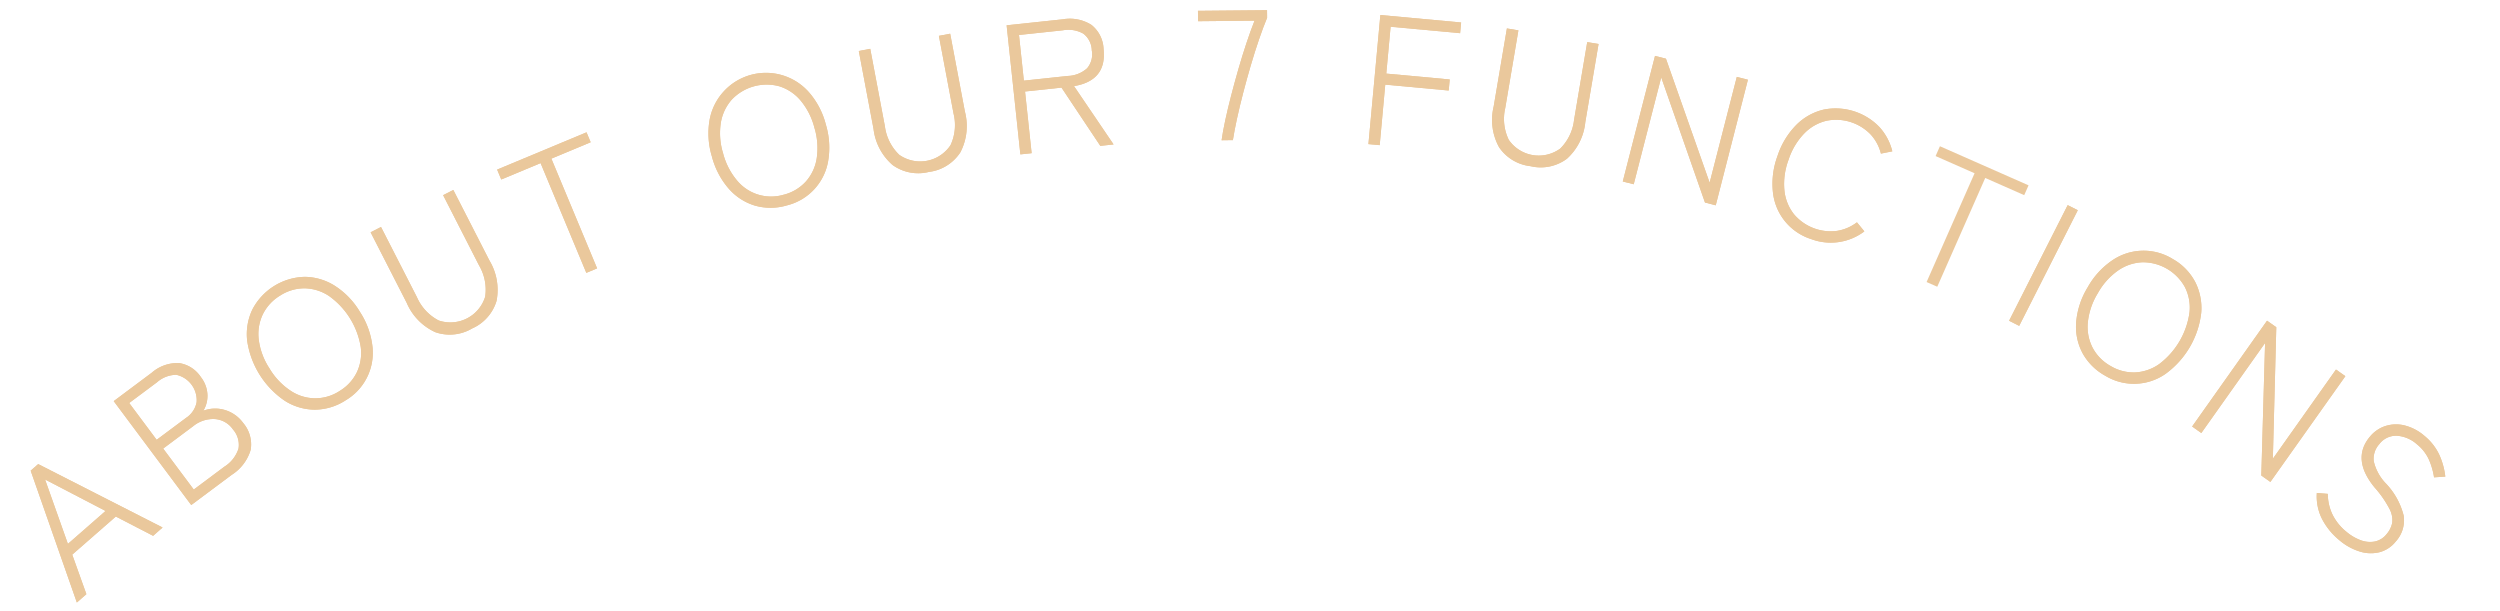 <svg xmlns="http://www.w3.org/2000/svg" width="270" height="66" viewBox="0 0 270 66"><g transform="translate(-60 -12646)"><path d="M10.3,64.07,5.312,49.832l.813-.711,13.434,6.848-1.024.9-4.028-2.083L9.8,58.9l1.529,4.269Zm-.967-6.33L13.4,54.184l-6.534-3.4Z" transform="translate(58 12647)" fill="#eac89c"/><path d="M10.3,64.07,5.312,49.832l.813-.711,13.434,6.848-1.024.9-4.028-2.083L9.8,58.9l1.529,4.269Zm-.967-6.33L13.4,54.184l-6.534-3.4Z" transform="translate(58 12647)" fill="#eac89c"/><path d="M22.653,53.544,14.282,42.322l4.1-3.061a4.219,4.219,0,0,1,2.961-1.048,3.423,3.423,0,0,1,2.346,1.506,3.343,3.343,0,0,1,.714,1.862,3.093,3.093,0,0,1-.444,1.779,3.631,3.631,0,0,1,2.355-.072,3.764,3.764,0,0,1,1.954,1.4,3.561,3.561,0,0,1,.812,2.863,4.81,4.81,0,0,1-2.072,2.742ZM18.919,46.5l3.175-2.367a2.608,2.608,0,0,0,1.143-1.713,2.814,2.814,0,0,0-2.195-2.942,3.218,3.218,0,0,0-2.09.81l-3,2.236Zm4.006,5.371,3.3-2.463a3.609,3.609,0,0,0,1.537-1.97,2.523,2.523,0,0,0-.595-2.051,2.612,2.612,0,0,0-1.965-1.13,3.416,3.416,0,0,0-2.326.762l-3.254,2.427Z" transform="translate(58 12647)" fill="#eac89c"/><path d="M22.653,53.544,14.282,42.322l4.1-3.061a4.219,4.219,0,0,1,2.961-1.048,3.423,3.423,0,0,1,2.346,1.506,3.343,3.343,0,0,1,.714,1.862,3.093,3.093,0,0,1-.444,1.779,3.631,3.631,0,0,1,2.355-.072,3.764,3.764,0,0,1,1.954,1.4,3.561,3.561,0,0,1,.812,2.863,4.81,4.81,0,0,1-2.072,2.742ZM18.919,46.5l3.175-2.367a2.608,2.608,0,0,0,1.143-1.713,2.814,2.814,0,0,0-2.195-2.942,3.218,3.218,0,0,0-2.09.81l-3,2.236Zm4.006,5.371,3.3-2.463a3.609,3.609,0,0,0,1.537-1.97,2.523,2.523,0,0,0-.595-2.051,2.612,2.612,0,0,0-1.965-1.13,3.416,3.416,0,0,0-2.326.762l-3.254,2.427Z" transform="translate(58 12647)" fill="#eac89c"/><path d="M39.316,42.243a6.168,6.168,0,0,1-3.311,1,6.086,6.086,0,0,1-3.253-.963,9.482,9.482,0,0,1-4.06-6.507,6.187,6.187,0,0,1,.564-3.346,6.55,6.55,0,0,1,5.65-3.526,6.187,6.187,0,0,1,3.253.964,8.5,8.5,0,0,1,2.715,2.82,8.578,8.578,0,0,1,1.346,3.687,5.962,5.962,0,0,1-2.9,5.867m-.636-1.018A4.832,4.832,0,0,0,40.542,39.2a4.889,4.889,0,0,0,.415-2.735,8.429,8.429,0,0,0-3.435-5.506,4.92,4.92,0,0,0-2.634-.82,4.836,4.836,0,0,0-2.635.784,4.9,4.9,0,0,0-1.87,2.027,4.953,4.953,0,0,0-.437,2.737,7.35,7.35,0,0,0,1.155,3.1,7.427,7.427,0,0,0,2.28,2.408,4.77,4.77,0,0,0,5.3.029" transform="translate(58 12647)" fill="#eac89c"/><path d="M39.316,42.243a6.168,6.168,0,0,1-3.311,1,6.086,6.086,0,0,1-3.253-.963,9.482,9.482,0,0,1-4.06-6.507,6.187,6.187,0,0,1,.564-3.346,6.55,6.55,0,0,1,5.65-3.526,6.187,6.187,0,0,1,3.253.964,8.5,8.5,0,0,1,2.715,2.82,8.578,8.578,0,0,1,1.346,3.687,5.962,5.962,0,0,1-2.9,5.867Zm-.636-1.018A4.832,4.832,0,0,0,40.542,39.2a4.889,4.889,0,0,0,.415-2.735,8.429,8.429,0,0,0-3.435-5.506,4.92,4.92,0,0,0-2.634-.82,4.836,4.836,0,0,0-2.635.784,4.9,4.9,0,0,0-1.87,2.027,4.953,4.953,0,0,0-.437,2.737,7.35,7.35,0,0,0,1.155,3.1,7.427,7.427,0,0,0,2.28,2.408,4.77,4.77,0,0,0,5.3.029Z" transform="translate(58 12647)" fill="#eac89c"/><path d="M52.983,34.478a4.743,4.743,0,0,1-3.964.4,6.116,6.116,0,0,1-3.093-3.17l-3.9-7.62,1.122-.574L47.03,31.1a5.178,5.178,0,0,0,2.353,2.514A3.936,3.936,0,0,0,54.4,31.043a5.182,5.182,0,0,0-.662-3.379l-3.88-7.585,1.1-.565,3.9,7.621a6.145,6.145,0,0,1,.769,4.358,4.738,4.738,0,0,1-2.651,2.985" transform="translate(58 12647)" fill="#eac89c"/><path d="M52.983,34.478a4.743,4.743,0,0,1-3.964.4,6.116,6.116,0,0,1-3.093-3.17l-3.9-7.62,1.122-.574L47.03,31.1a5.178,5.178,0,0,0,2.353,2.514A3.936,3.936,0,0,0,54.4,31.043a5.182,5.182,0,0,0-.662-3.379l-3.88-7.585,1.1-.565,3.9,7.621a6.145,6.145,0,0,1,.769,4.358A4.738,4.738,0,0,1,52.983,34.478Z" transform="translate(58 12647)" fill="#eac89c"/><path d="M65.323,28.468l-4.94-11.852-4.247,1.77-.446-1.07,9.654-4.025.447,1.071-4.245,1.77,4.94,11.851Z" transform="translate(58 12647)" fill="#eac89c"/><path d="M65.323,28.468l-4.94-11.852-4.247,1.77-.446-1.07,9.654-4.025.447,1.071-4.245,1.77,4.94,11.851Z" transform="translate(58 12647)" fill="#eac89c"/><path d="M87.008,21.175a6.174,6.174,0,0,1-3.459.035A6.112,6.112,0,0,1,80.7,19.372a8.591,8.591,0,0,1-1.817-3.479,8.534,8.534,0,0,1-.254-3.907,6.184,6.184,0,0,1,1.482-3.053,6.187,6.187,0,0,1,9.264.041,8.5,8.5,0,0,1,1.814,3.469,8.584,8.584,0,0,1,.257,3.916,5.964,5.964,0,0,1-4.435,4.816m-.324-1.156A4.829,4.829,0,0,0,89.038,18.6a4.886,4.886,0,0,0,1.167-2.508,7.534,7.534,0,0,0-.251-3.305,7.457,7.457,0,0,0-1.5-2.944,4.924,4.924,0,0,0-2.3-1.527,5.195,5.195,0,0,0-5.113,1.434,4.957,4.957,0,0,0-1.188,2.5,7.347,7.347,0,0,0,.239,3.3A7.426,7.426,0,0,0,81.607,18.5a4.771,4.771,0,0,0,5.077,1.515" transform="translate(58 12647)" fill="#eac89c"/><path d="M87.008,21.175a6.174,6.174,0,0,1-3.459.035A6.112,6.112,0,0,1,80.7,19.372a8.591,8.591,0,0,1-1.817-3.479,8.534,8.534,0,0,1-.254-3.907,6.184,6.184,0,0,1,1.482-3.053,6.187,6.187,0,0,1,9.264.041,8.5,8.5,0,0,1,1.814,3.469,8.584,8.584,0,0,1,.257,3.916,5.964,5.964,0,0,1-4.435,4.816Zm-.324-1.156A4.829,4.829,0,0,0,89.038,18.6a4.886,4.886,0,0,0,1.167-2.508,7.534,7.534,0,0,0-.251-3.305,7.457,7.457,0,0,0-1.5-2.944,4.924,4.924,0,0,0-2.3-1.527,5.195,5.195,0,0,0-5.113,1.434,4.957,4.957,0,0,0-1.188,2.5,7.347,7.347,0,0,0,.239,3.3A7.426,7.426,0,0,0,81.607,18.5a4.771,4.771,0,0,0,5.077,1.515Z" transform="translate(58 12647)" fill="#eac89c"/><path d="M102.328,17.566a4.743,4.743,0,0,1-3.915-.736,6.107,6.107,0,0,1-2.073-3.912L94.75,4.506l1.237-.233,1.583,8.371a5.176,5.176,0,0,0,1.549,3.076,3.937,3.937,0,0,0,5.542-1.048,5.172,5.172,0,0,0,.318-3.429L103.4,2.872l1.219-.231,1.59,8.411a6.139,6.139,0,0,1-.491,4.4,4.738,4.738,0,0,1-3.386,2.116" transform="translate(58 12647)" fill="#eac89c"/><path d="M102.328,17.566a4.743,4.743,0,0,1-3.915-.736,6.107,6.107,0,0,1-2.073-3.912L94.75,4.506l1.237-.233,1.583,8.371a5.176,5.176,0,0,0,1.549,3.076,3.937,3.937,0,0,0,5.542-1.048,5.172,5.172,0,0,0,.318-3.429L103.4,2.872l1.219-.231,1.59,8.411a6.139,6.139,0,0,1-.491,4.4A4.738,4.738,0,0,1,102.328,17.566Z" transform="translate(58 12647)" fill="#eac89c"/><path d="M112.2,15.674,110.715,1.733l6.066-.647a4.386,4.386,0,0,1,3.09.6A3.482,3.482,0,0,1,121.186,4.3q.365,3.4-3.193,4l4.273,6.3-1.432.153-4.192-6.291-3.937.42.711,6.662Zm.377-7.965,4.753-.507a3.274,3.274,0,0,0,2.074-.825,2.33,2.33,0,0,0,.507-1.945,2.331,2.331,0,0,0-.906-1.794,3.272,3.272,0,0,0-2.2-.368l-4.753.507Z" transform="translate(58 12647)" fill="#eac89c"/><path d="M112.2,15.674,110.715,1.733l6.066-.647a4.386,4.386,0,0,1,3.09.6A3.482,3.482,0,0,1,121.186,4.3q.365,3.4-3.193,4l4.273,6.3-1.432.153-4.192-6.291-3.937.42.711,6.662Zm.377-7.965,4.753-.507a3.274,3.274,0,0,0,2.074-.825,2.33,2.33,0,0,0,.507-1.945,2.331,2.331,0,0,0-.906-1.794,3.272,3.272,0,0,0-2.2-.368l-4.753.507Z" transform="translate(58 12647)" fill="#eac89c"/><path d="M133.933,14.147q.131-.94.4-2.184t.635-2.656q.366-1.414.783-2.858t.864-2.788q.447-1.344.877-2.429l-6.1.059L131.38.17,138.84.1l.008.819q-.411.985-.868,2.319t-.894,2.819q-.435,1.483-.821,2.967t-.674,2.807q-.287,1.323-.438,2.3Z" transform="translate(58 12647)" fill="#eac89c"/><path d="M133.933,14.147q.131-.94.4-2.184t.635-2.656q.366-1.414.783-2.858t.864-2.788q.447-1.344.877-2.429l-6.1.059L131.38.17,138.84.1l.008.819q-.411.985-.868,2.319t-.894,2.819q-.435,1.483-.821,2.967t-.674,2.807q-.287,1.323-.438,2.3Z" transform="translate(58 12647)" fill="#eac89c"/><path d="M149.79,14.563,151.079.622l8.723.807-.108,1.155-7.508-.694-.467,5.058,6.851.634-.11,1.194-6.852-.633-.6,6.532Z" transform="translate(58 12647)" fill="#eac89c"/><path d="M149.79,14.563,151.079.622l8.723.807-.108,1.155-7.508-.694-.467,5.058,6.851.634-.11,1.194-6.852-.633-.6,6.532Z" transform="translate(58 12647)" fill="#eac89c"/><path d="M167.314,16.949A4.741,4.741,0,0,1,163.9,14.9a6.106,6.106,0,0,1-.585-4.389l1.43-8.44,1.242.21-1.423,8.4a5.177,5.177,0,0,0,.384,3.423,3.937,3.937,0,0,0,5.56.942,5.181,5.181,0,0,0,1.49-3.1l1.423-8.4,1.223.207-1.431,8.44a6.138,6.138,0,0,1-1.988,3.953,4.735,4.735,0,0,1-3.91.808" transform="translate(58 12647)" fill="#eac89c"/><path d="M167.314,16.949A4.741,4.741,0,0,1,163.9,14.9a6.106,6.106,0,0,1-.585-4.389l1.43-8.44,1.242.21-1.423,8.4a5.177,5.177,0,0,0,.384,3.423,3.937,3.937,0,0,0,5.56.942,5.181,5.181,0,0,0,1.49-3.1l1.423-8.4,1.223.207-1.431,8.44a6.138,6.138,0,0,1-1.988,3.953A4.735,4.735,0,0,1,167.314,16.949Z" transform="translate(58 12647)" fill="#eac89c"/><path d="M177.26,18.6l3.481-13.561,1.182.3,4.718,13.394,2.934-11.429,1.2.308L187.3,21.174l-1.163-.3-4.726-13.52L178.442,18.9Z" transform="translate(58 12647)" fill="#eac89c"/><path d="M177.26,18.6l3.481-13.561,1.182.3,4.718,13.394,2.934-11.429,1.2.308L187.3,21.174l-1.163-.3-4.726-13.52L178.442,18.9Z" transform="translate(58 12647)" fill="#eac89c"/><path d="M197.615,24.824a5.966,5.966,0,0,1-4.143-5.091,8.584,8.584,0,0,1,.5-3.892A8.529,8.529,0,0,1,196,12.492a6.186,6.186,0,0,1,2.962-1.656,6.578,6.578,0,0,1,6.022,1.892,6.024,6.024,0,0,1,1.386,2.614l-1.231.248a4.759,4.759,0,0,0-1.1-2.059,5.191,5.191,0,0,0-4.777-1.489,4.955,4.955,0,0,0-2.407,1.373,7.366,7.366,0,0,0-1.692,2.841,7.415,7.415,0,0,0-.448,3.286,4.944,4.944,0,0,0,1.025,2.583,5.194,5.194,0,0,0,4.664,1.809,4.763,4.763,0,0,0,2.146-.924l.8.979a6.012,6.012,0,0,1-5.736.835" transform="translate(58 12647)" fill="#eac89c"/><path d="M197.615,24.824a5.966,5.966,0,0,1-4.143-5.091,8.584,8.584,0,0,1,.5-3.892A8.529,8.529,0,0,1,196,12.492a6.186,6.186,0,0,1,2.962-1.656,6.578,6.578,0,0,1,6.022,1.892,6.024,6.024,0,0,1,1.386,2.614l-1.231.248a4.759,4.759,0,0,0-1.1-2.059,5.191,5.191,0,0,0-4.777-1.489,4.955,4.955,0,0,0-2.407,1.373,7.366,7.366,0,0,0-1.692,2.841,7.415,7.415,0,0,0-.448,3.286,4.944,4.944,0,0,0,1.025,2.583,5.194,5.194,0,0,0,4.664,1.809,4.763,4.763,0,0,0,2.146-.924l.8.979a6.012,6.012,0,0,1-5.736.835Z" transform="translate(58 12647)" fill="#eac89c"/><path d="M210.072,29.46l5.182-11.748-4.209-1.856.467-1.062,9.572,4.222-.469,1.061-4.209-1.857-5.182,11.748Z" transform="translate(58 12647)" fill="#eac89c"/><rect width="14" height="1.22" transform="matrix(0.452, -0.892, 0.892, 0.452, 276.983, 12680.642)" fill="#eac89c"/><rect width="14" height="1.22" transform="matrix(0.452, -0.892, 0.892, 0.452, 276.983, 12680.642)" fill="#eac89c"/><path d="M229.314,39.55a6.165,6.165,0,0,1-2.427-2.464,6.082,6.082,0,0,1-.658-3.329,8.569,8.569,0,0,1,1.24-3.723,8.5,8.5,0,0,1,2.635-2.9,5.987,5.987,0,0,1,6.565-.153,6.091,6.091,0,0,1,2.407,2.462,6.193,6.193,0,0,1,.658,3.329,9.49,9.49,0,0,1-3.875,6.619,5.96,5.96,0,0,1-6.545.155m.607-1.036a4.834,4.834,0,0,0,2.655.709,4.908,4.908,0,0,0,2.615-.9,8.416,8.416,0,0,0,3.278-5.6,4.911,4.911,0,0,0-.5-2.713,5.189,5.189,0,0,0-4.582-2.682,4.956,4.956,0,0,0-2.627.884,7.338,7.338,0,0,0-2.2,2.462,7.418,7.418,0,0,0-1.073,3.138,4.941,4.941,0,0,0,.509,2.732,4.885,4.885,0,0,0,1.928,1.974" transform="translate(58 12647)" fill="#eac89c"/><path d="M229.314,39.55a6.165,6.165,0,0,1-2.427-2.464,6.082,6.082,0,0,1-.658-3.329,8.569,8.569,0,0,1,1.24-3.723,8.5,8.5,0,0,1,2.635-2.9,5.987,5.987,0,0,1,6.565-.153,6.091,6.091,0,0,1,2.407,2.462,6.193,6.193,0,0,1,.658,3.329,9.49,9.49,0,0,1-3.875,6.619,5.96,5.96,0,0,1-6.545.155Zm.607-1.036a4.834,4.834,0,0,0,2.655.709,4.908,4.908,0,0,0,2.615-.9,8.416,8.416,0,0,0,3.278-5.6,4.911,4.911,0,0,0-.5-2.713,5.189,5.189,0,0,0-4.582-2.682,4.956,4.956,0,0,0-2.627.884,7.338,7.338,0,0,0-2.2,2.462,7.418,7.418,0,0,0-1.073,3.138,4.941,4.941,0,0,0,.509,2.732A4.885,4.885,0,0,0,229.921,38.514Z" transform="translate(58 12647)" fill="#eac89c"/><path d="M238.75,45.063l8.09-11.426,1,.705-.371,14.2,6.818-9.631,1.012.717L247.2,51.05l-.979-.694.408-14.316-6.888,9.728Z" transform="translate(58 12647)" fill="#eac89c"/><path d="M238.75,45.063l8.09-11.426,1,.705-.371,14.2,6.818-9.631,1.012.717L247.2,51.05l-.979-.694.408-14.316-6.888,9.728Z" transform="translate(58 12647)" fill="#eac89c"/><path d="M254.655,57.345a7.292,7.292,0,0,1-1.879-2.307,5.372,5.372,0,0,1-.559-2.8l1.187.1a5.225,5.225,0,0,0,.483,2.185,5.538,5.538,0,0,0,1.539,1.919,5.152,5.152,0,0,0,1.508.893,2.845,2.845,0,0,0,1.526.152,2.183,2.183,0,0,0,1.291-.8,2.688,2.688,0,0,0,.606-1.213,2.551,2.551,0,0,0-.3-1.528,11.451,11.451,0,0,0-1.586-2.283q-2.538-3.078-.528-5.491A3.632,3.632,0,0,1,259.658,45a3.8,3.8,0,0,1,2.069-.046,5.217,5.217,0,0,1,2.1,1.108,5.835,5.835,0,0,1,1.6,2.02,7.732,7.732,0,0,1,.665,2.39l-1.214.082a7.631,7.631,0,0,0-.568-1.944,4.549,4.549,0,0,0-1.276-1.623,3.636,3.636,0,0,0-2.158-.925,2.268,2.268,0,0,0-1.919.913,2.352,2.352,0,0,0-.594,1.822,5.1,5.1,0,0,0,1.322,2.428A7.75,7.75,0,0,1,261.6,54.7a3.4,3.4,0,0,1-.868,2.792,3.307,3.307,0,0,1-1.783,1.156,3.975,3.975,0,0,1-2.146-.1,6.253,6.253,0,0,1-2.147-1.2" transform="translate(58 12647)" fill="#eac89c"/><path d="M254.655,57.345a7.292,7.292,0,0,1-1.879-2.307,5.372,5.372,0,0,1-.559-2.8l1.187.1a5.225,5.225,0,0,0,.483,2.185,5.538,5.538,0,0,0,1.539,1.919,5.152,5.152,0,0,0,1.508.893,2.845,2.845,0,0,0,1.526.152,2.183,2.183,0,0,0,1.291-.8,2.688,2.688,0,0,0,.606-1.213,2.551,2.551,0,0,0-.3-1.528,11.451,11.451,0,0,0-1.586-2.283q-2.538-3.078-.528-5.491A3.632,3.632,0,0,1,259.658,45a3.8,3.8,0,0,1,2.069-.046,5.217,5.217,0,0,1,2.1,1.108,5.835,5.835,0,0,1,1.6,2.02,7.732,7.732,0,0,1,.665,2.39l-1.214.082a7.631,7.631,0,0,0-.568-1.944,4.549,4.549,0,0,0-1.276-1.623,3.636,3.636,0,0,0-2.158-.925,2.268,2.268,0,0,0-1.919.913,2.352,2.352,0,0,0-.594,1.822,5.1,5.1,0,0,0,1.322,2.428A7.75,7.75,0,0,1,261.6,54.7a3.4,3.4,0,0,1-.868,2.792,3.307,3.307,0,0,1-1.783,1.156,3.975,3.975,0,0,1-2.146-.1A6.253,6.253,0,0,1,254.655,57.345Z" transform="translate(58 12647)" fill="#eac89c"/><rect width="270" height="66" transform="translate(60 12646)" fill="none"/></g></svg>